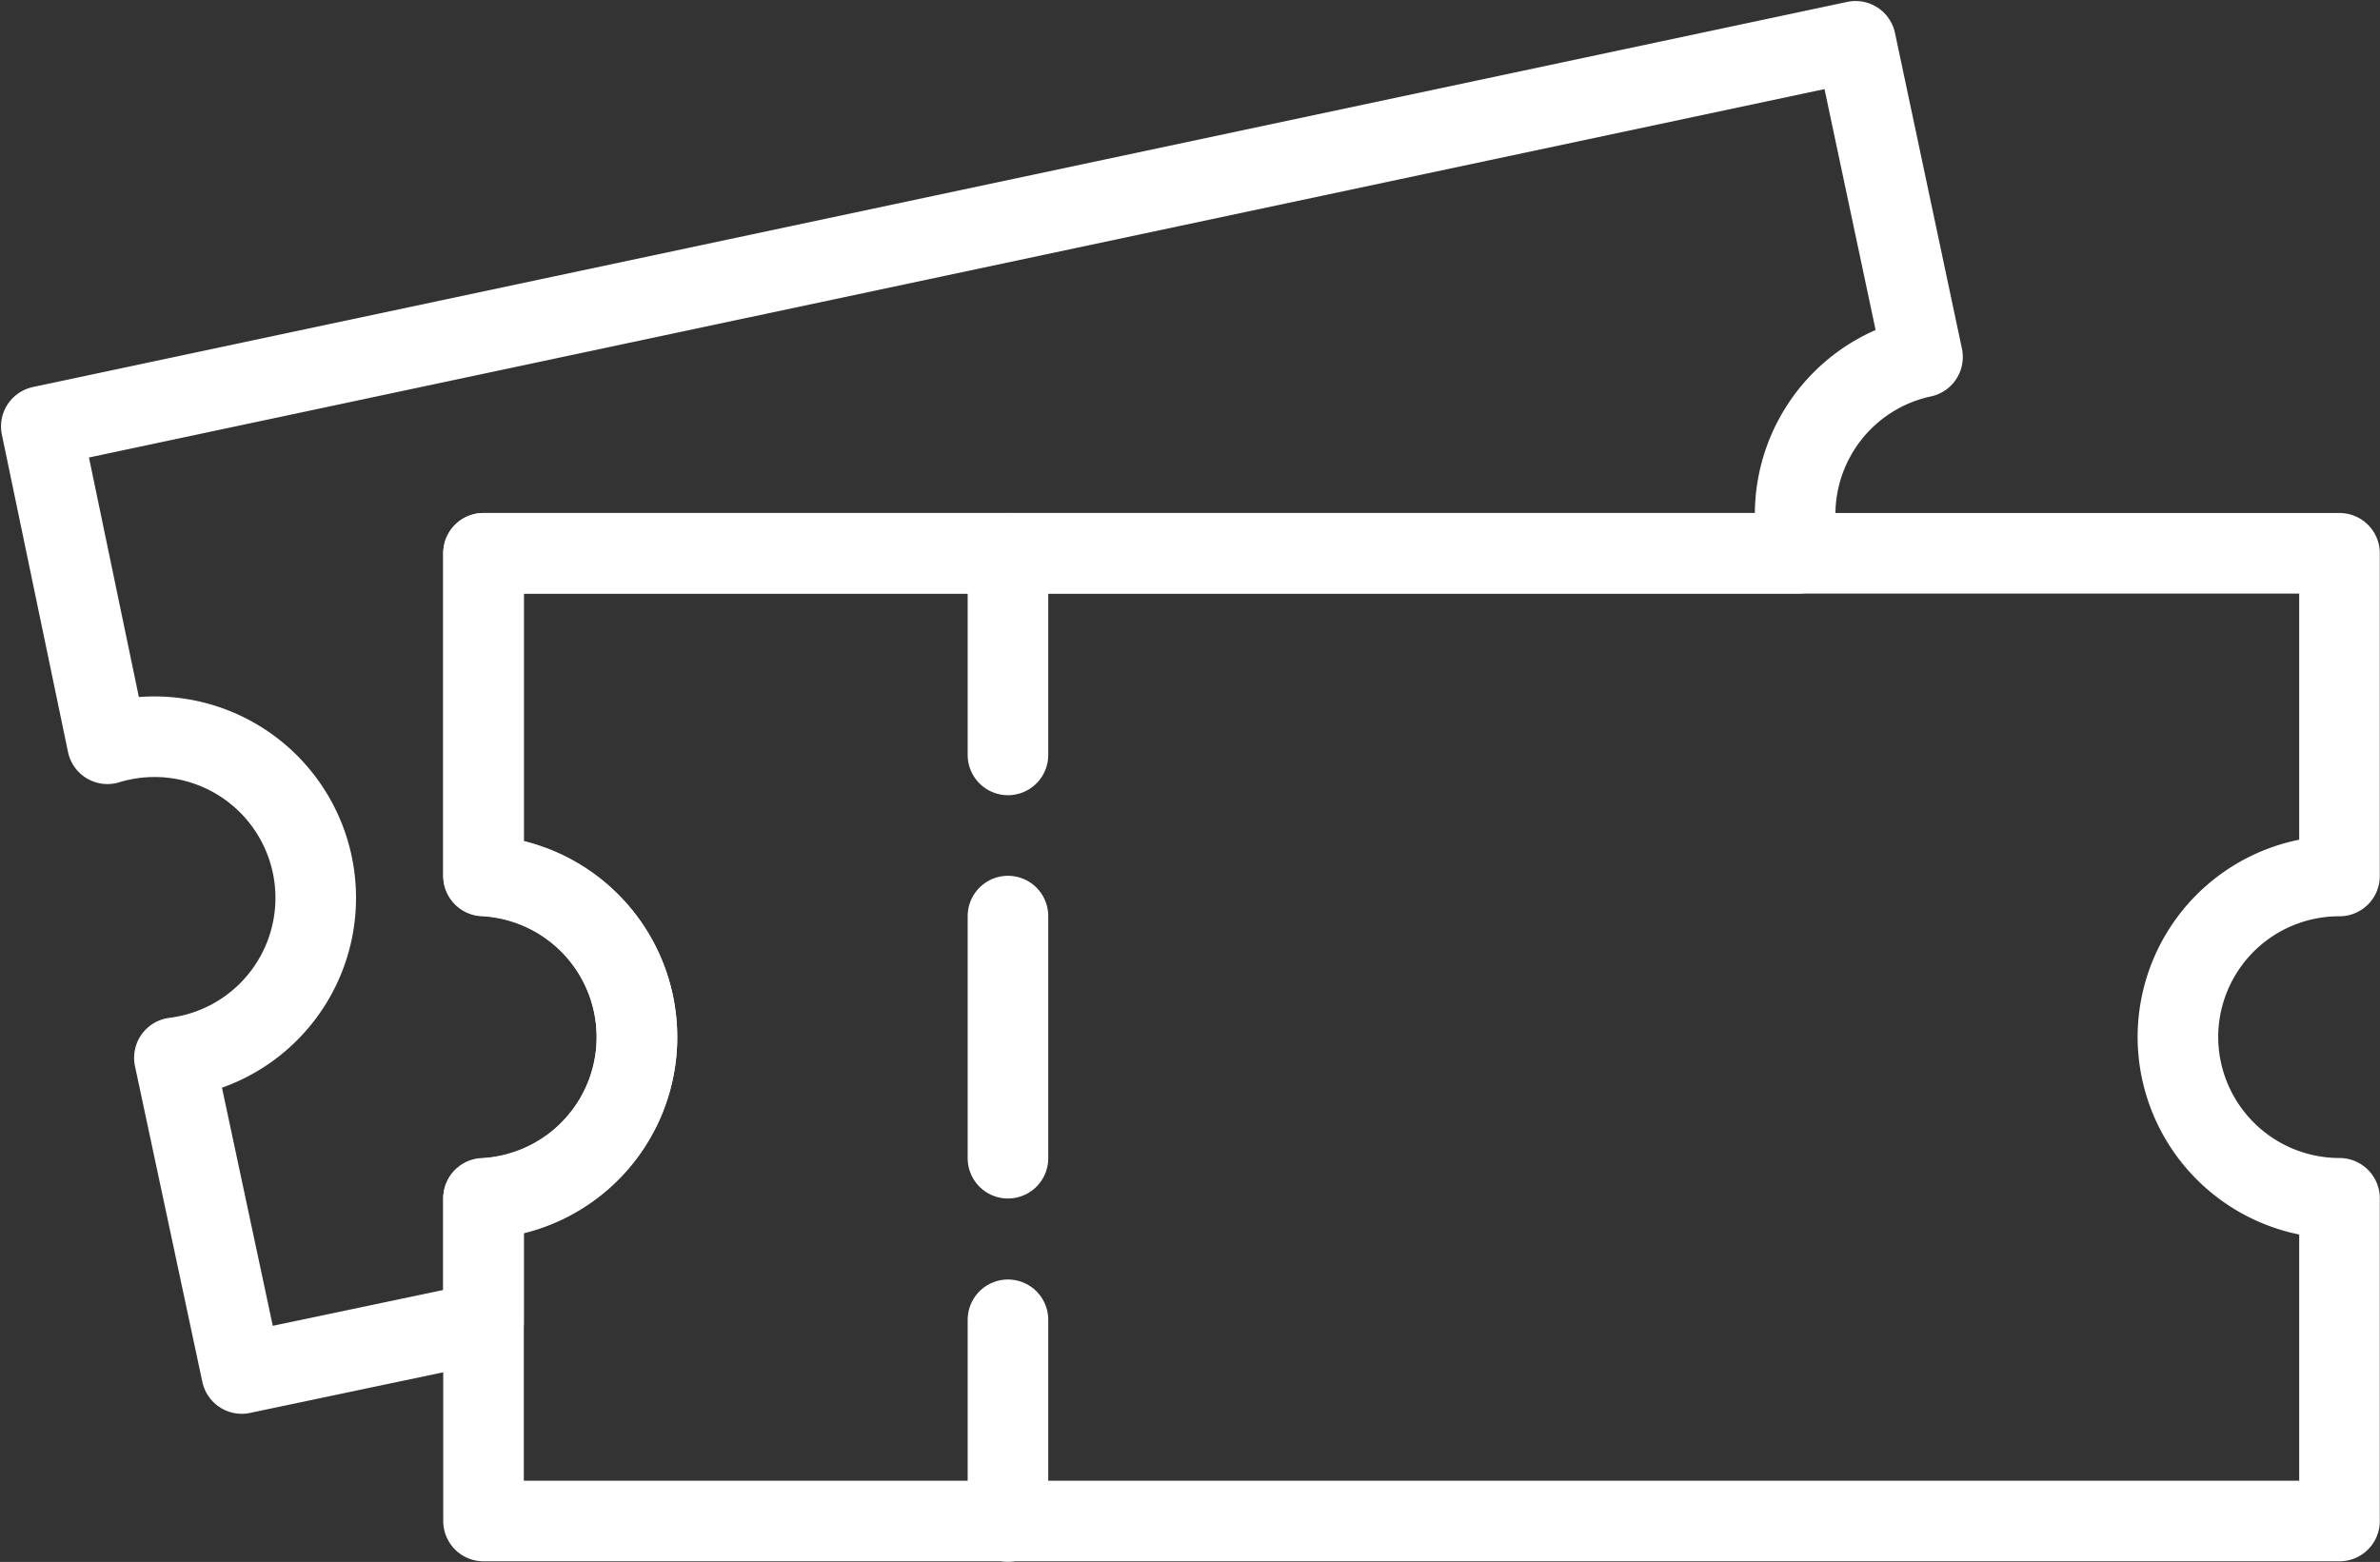 <svg xmlns="http://www.w3.org/2000/svg" viewBox="0 0 57.59 37.8"><rect x="0" y="0" width="57.59" height="37.8" fill="#333333" stroke="none"/><defs><style>.cls-1{fill:none;stroke:#fff;stroke-linecap:round;stroke-linejoin:round;stroke-width:1.95px;}</style></defs><g id="Layer_2" data-name="Layer 2"><g id="Layer_1-2" data-name="Layer 1"><line class="cls-1" x1="24.39" y1="22.17" x2="24.39" y2="28.03"/><line class="cls-1" x1="24.39" y1="31.94" x2="24.39" y2="36.82"/><line class="cls-1" x1="24.39" y1="13.39" x2="24.39" y2="18.27"/><path class="cls-1" d="M52.7,25.1A3.91,3.91,0,0,0,56.61,29v7.81H11.7V29a3.91,3.91,0,0,0,0-7.81V13.39H56.61V21.2A3.9,3.9,0,0,0,52.7,25.1Z"/><path class="cls-1" d="M43.52,13.25a.74.74,0,0,0,0,.14H11.7V21.2a3.91,3.91,0,0,1,0,7.81v3L5.85,33.24,4.22,25.6A3.9,3.9,0,1,0,2.6,18L1,10.32,44.9,1l1.62,7.64A3.9,3.9,0,0,0,43.52,13.25Z"/></g></g></svg>